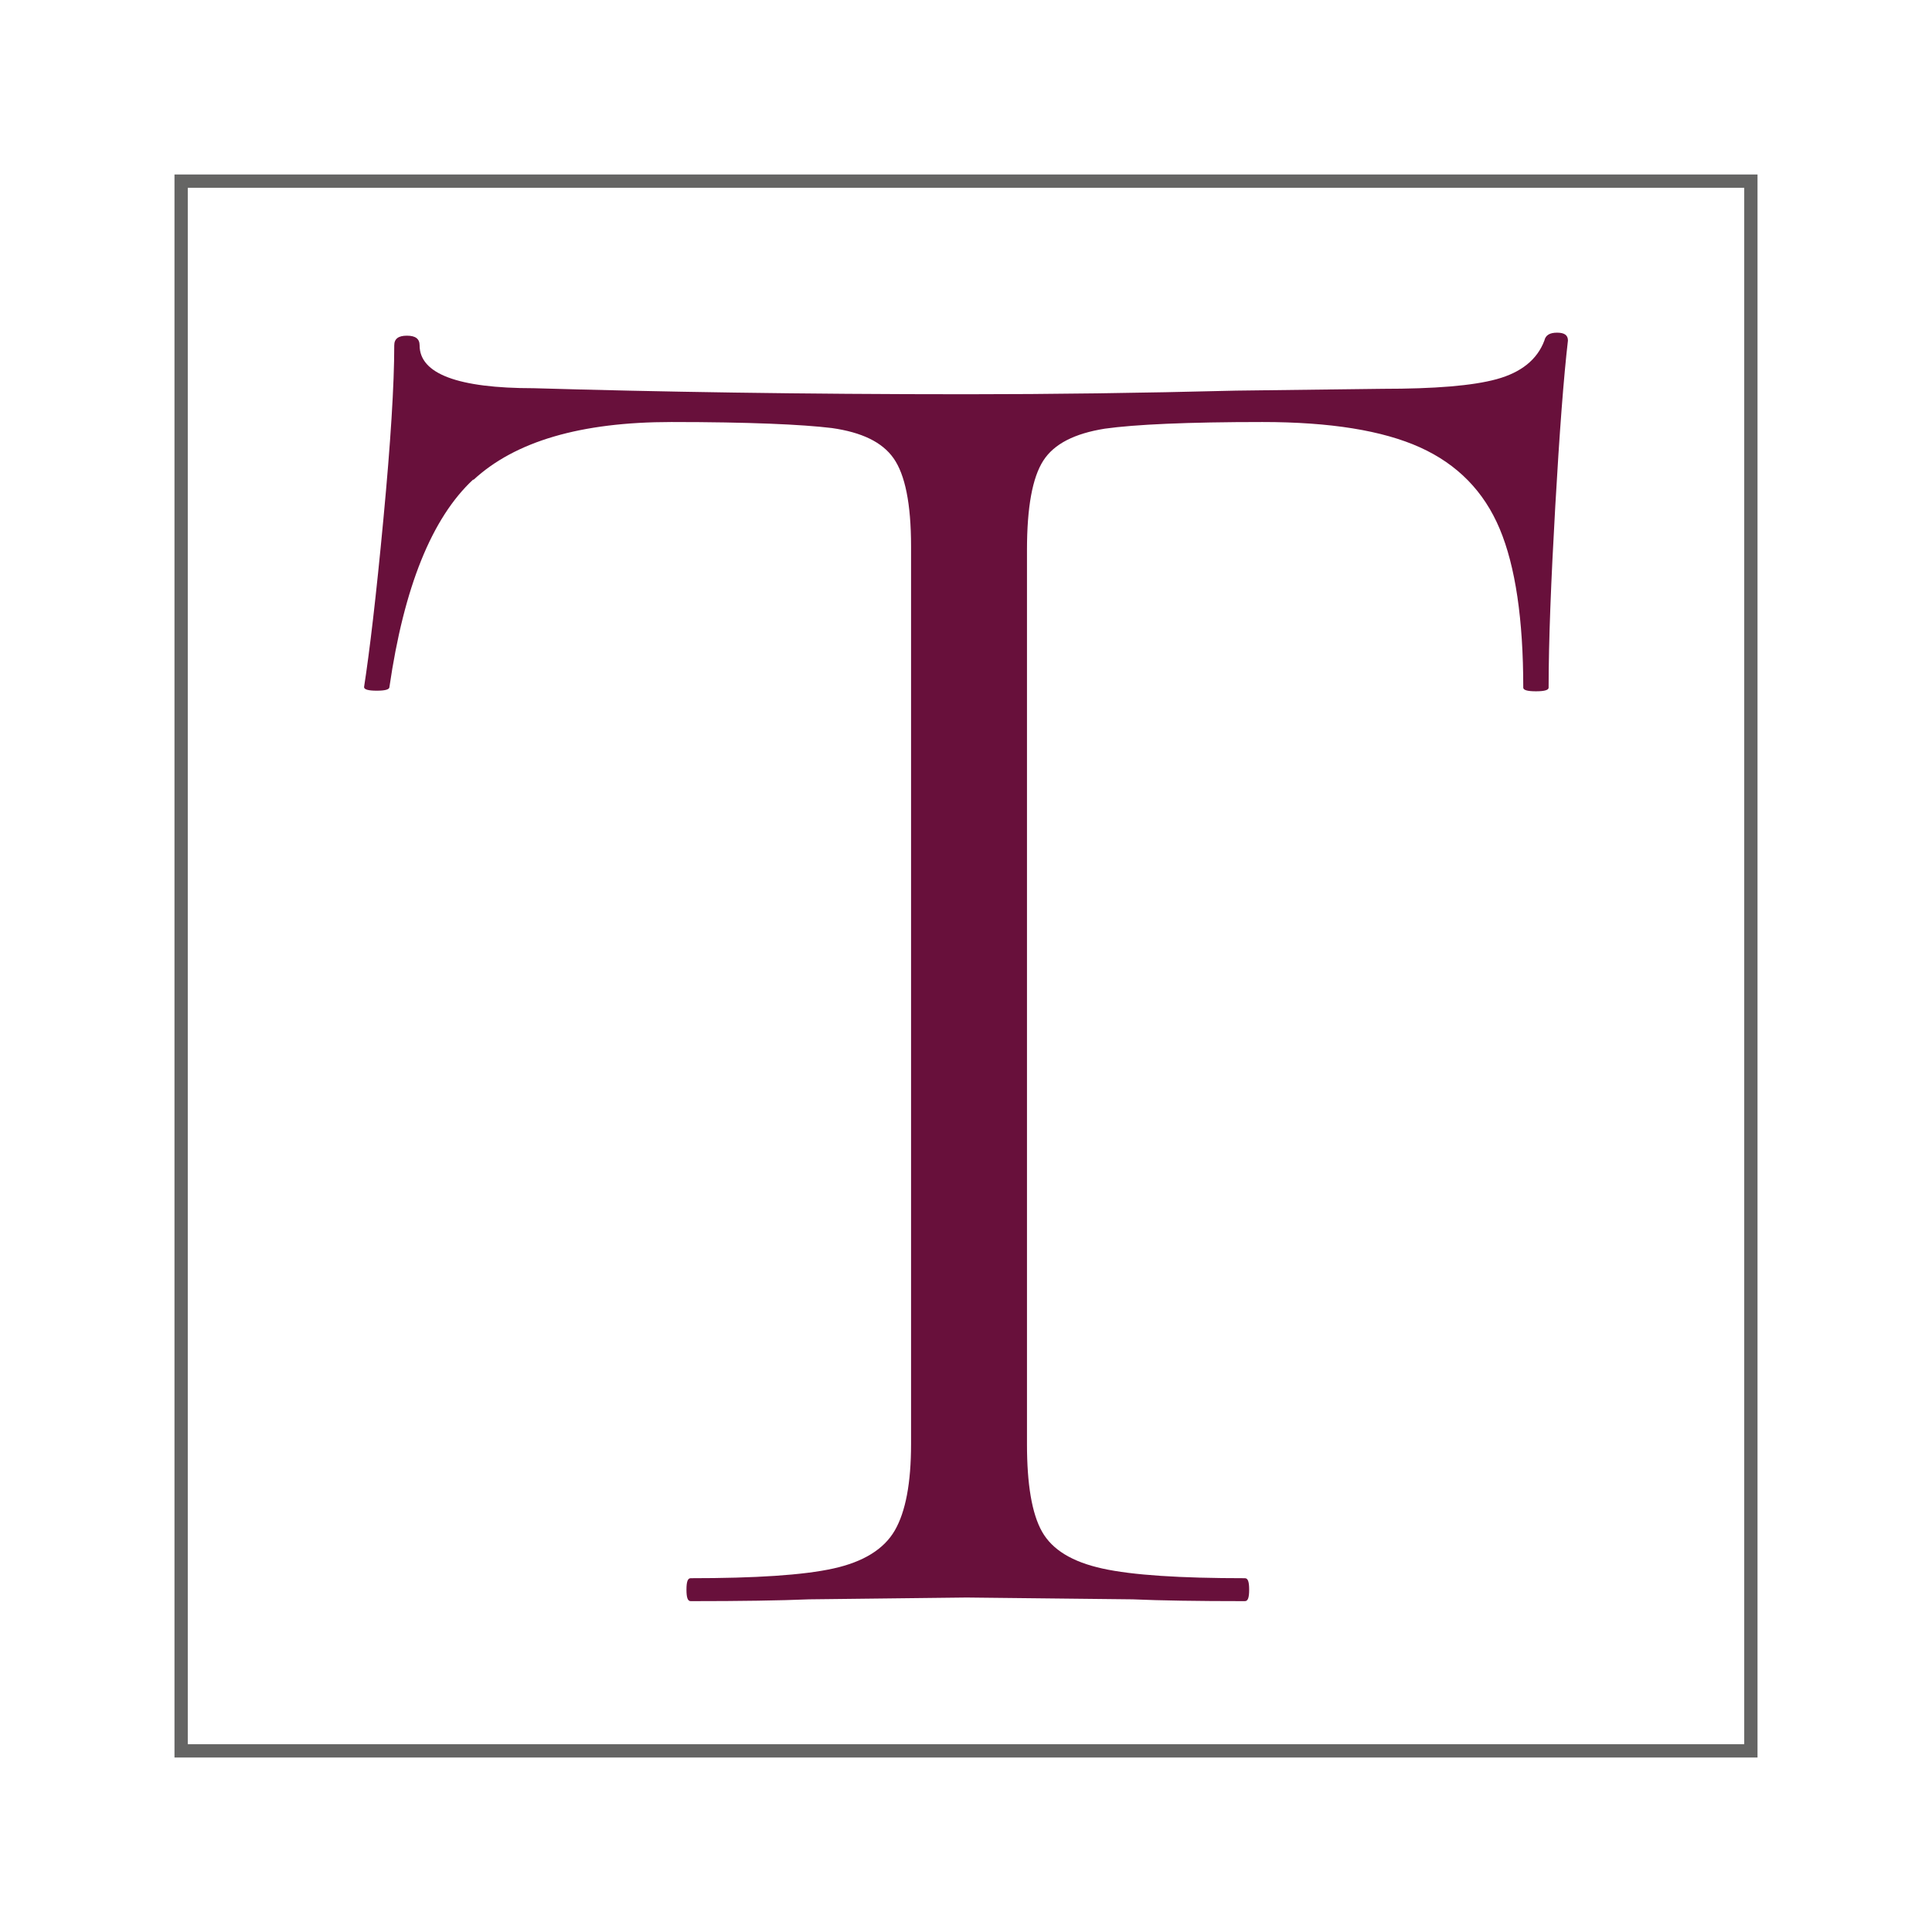 <?xml version="1.0" encoding="UTF-8"?><svg id="Layer_1" xmlns="http://www.w3.org/2000/svg" viewBox="0 0 32 32"><defs><style>.cls-1{fill:#68103b;}.cls-2{fill:none;stroke:#656564;stroke-miterlimit:10;stroke-width:.22px;}</style></defs><rect class="cls-2" x="3" y="3" width="26" height="26"/><path class="cls-1" d="m7.84,7.94c-.69.64-1.15,1.79-1.39,3.44,0,.04-.07.06-.21.06s-.21-.02-.21-.06c.09-.58.2-1.5.32-2.78.12-1.27.18-2.23.18-2.88,0-.11.07-.16.21-.16s.21.05.21.16c0,.47.63.71,1.89.71,2.05.06,4.44.1,7.17.1,1.4,0,2.89-.02,4.46-.06l2.43-.03c.86,0,1.49-.05,1.89-.16.4-.11.67-.32.79-.64.02-.09.09-.13.21-.13s.18.04.18.13c-.07.6-.14,1.52-.21,2.75-.07,1.23-.11,2.23-.11,3,0,.04-.07.06-.21.06s-.21-.02-.21-.06c0-1.13-.13-2.01-.39-2.63-.26-.62-.7-1.07-1.32-1.35-.62-.28-1.49-.42-2.61-.42-1.24,0-2.11.04-2.61.11-.5.08-.84.25-1.02.53-.18.28-.27.77-.27,1.48v14.81c0,.66.08,1.15.25,1.45.17.3.5.5,1,.61.5.11,1.29.16,2.36.16.05,0,.07.06.07.19s-.02.19-.07.19c-.79,0-1.4-.01-1.86-.03l-2.75-.03-2.61.03c-.48.02-1.13.03-1.96.03-.05,0-.07-.06-.07-.19s.02-.19.07-.19c1.07,0,1.86-.05,2.36-.16.5-.11.84-.32,1.02-.63.18-.31.27-.79.27-1.43v-14.87c0-.71-.1-1.19-.29-1.46-.19-.27-.53-.43-1.02-.5-.49-.06-1.37-.1-2.66-.1-1.5,0-2.59.32-3.28.96Z"/></svg>